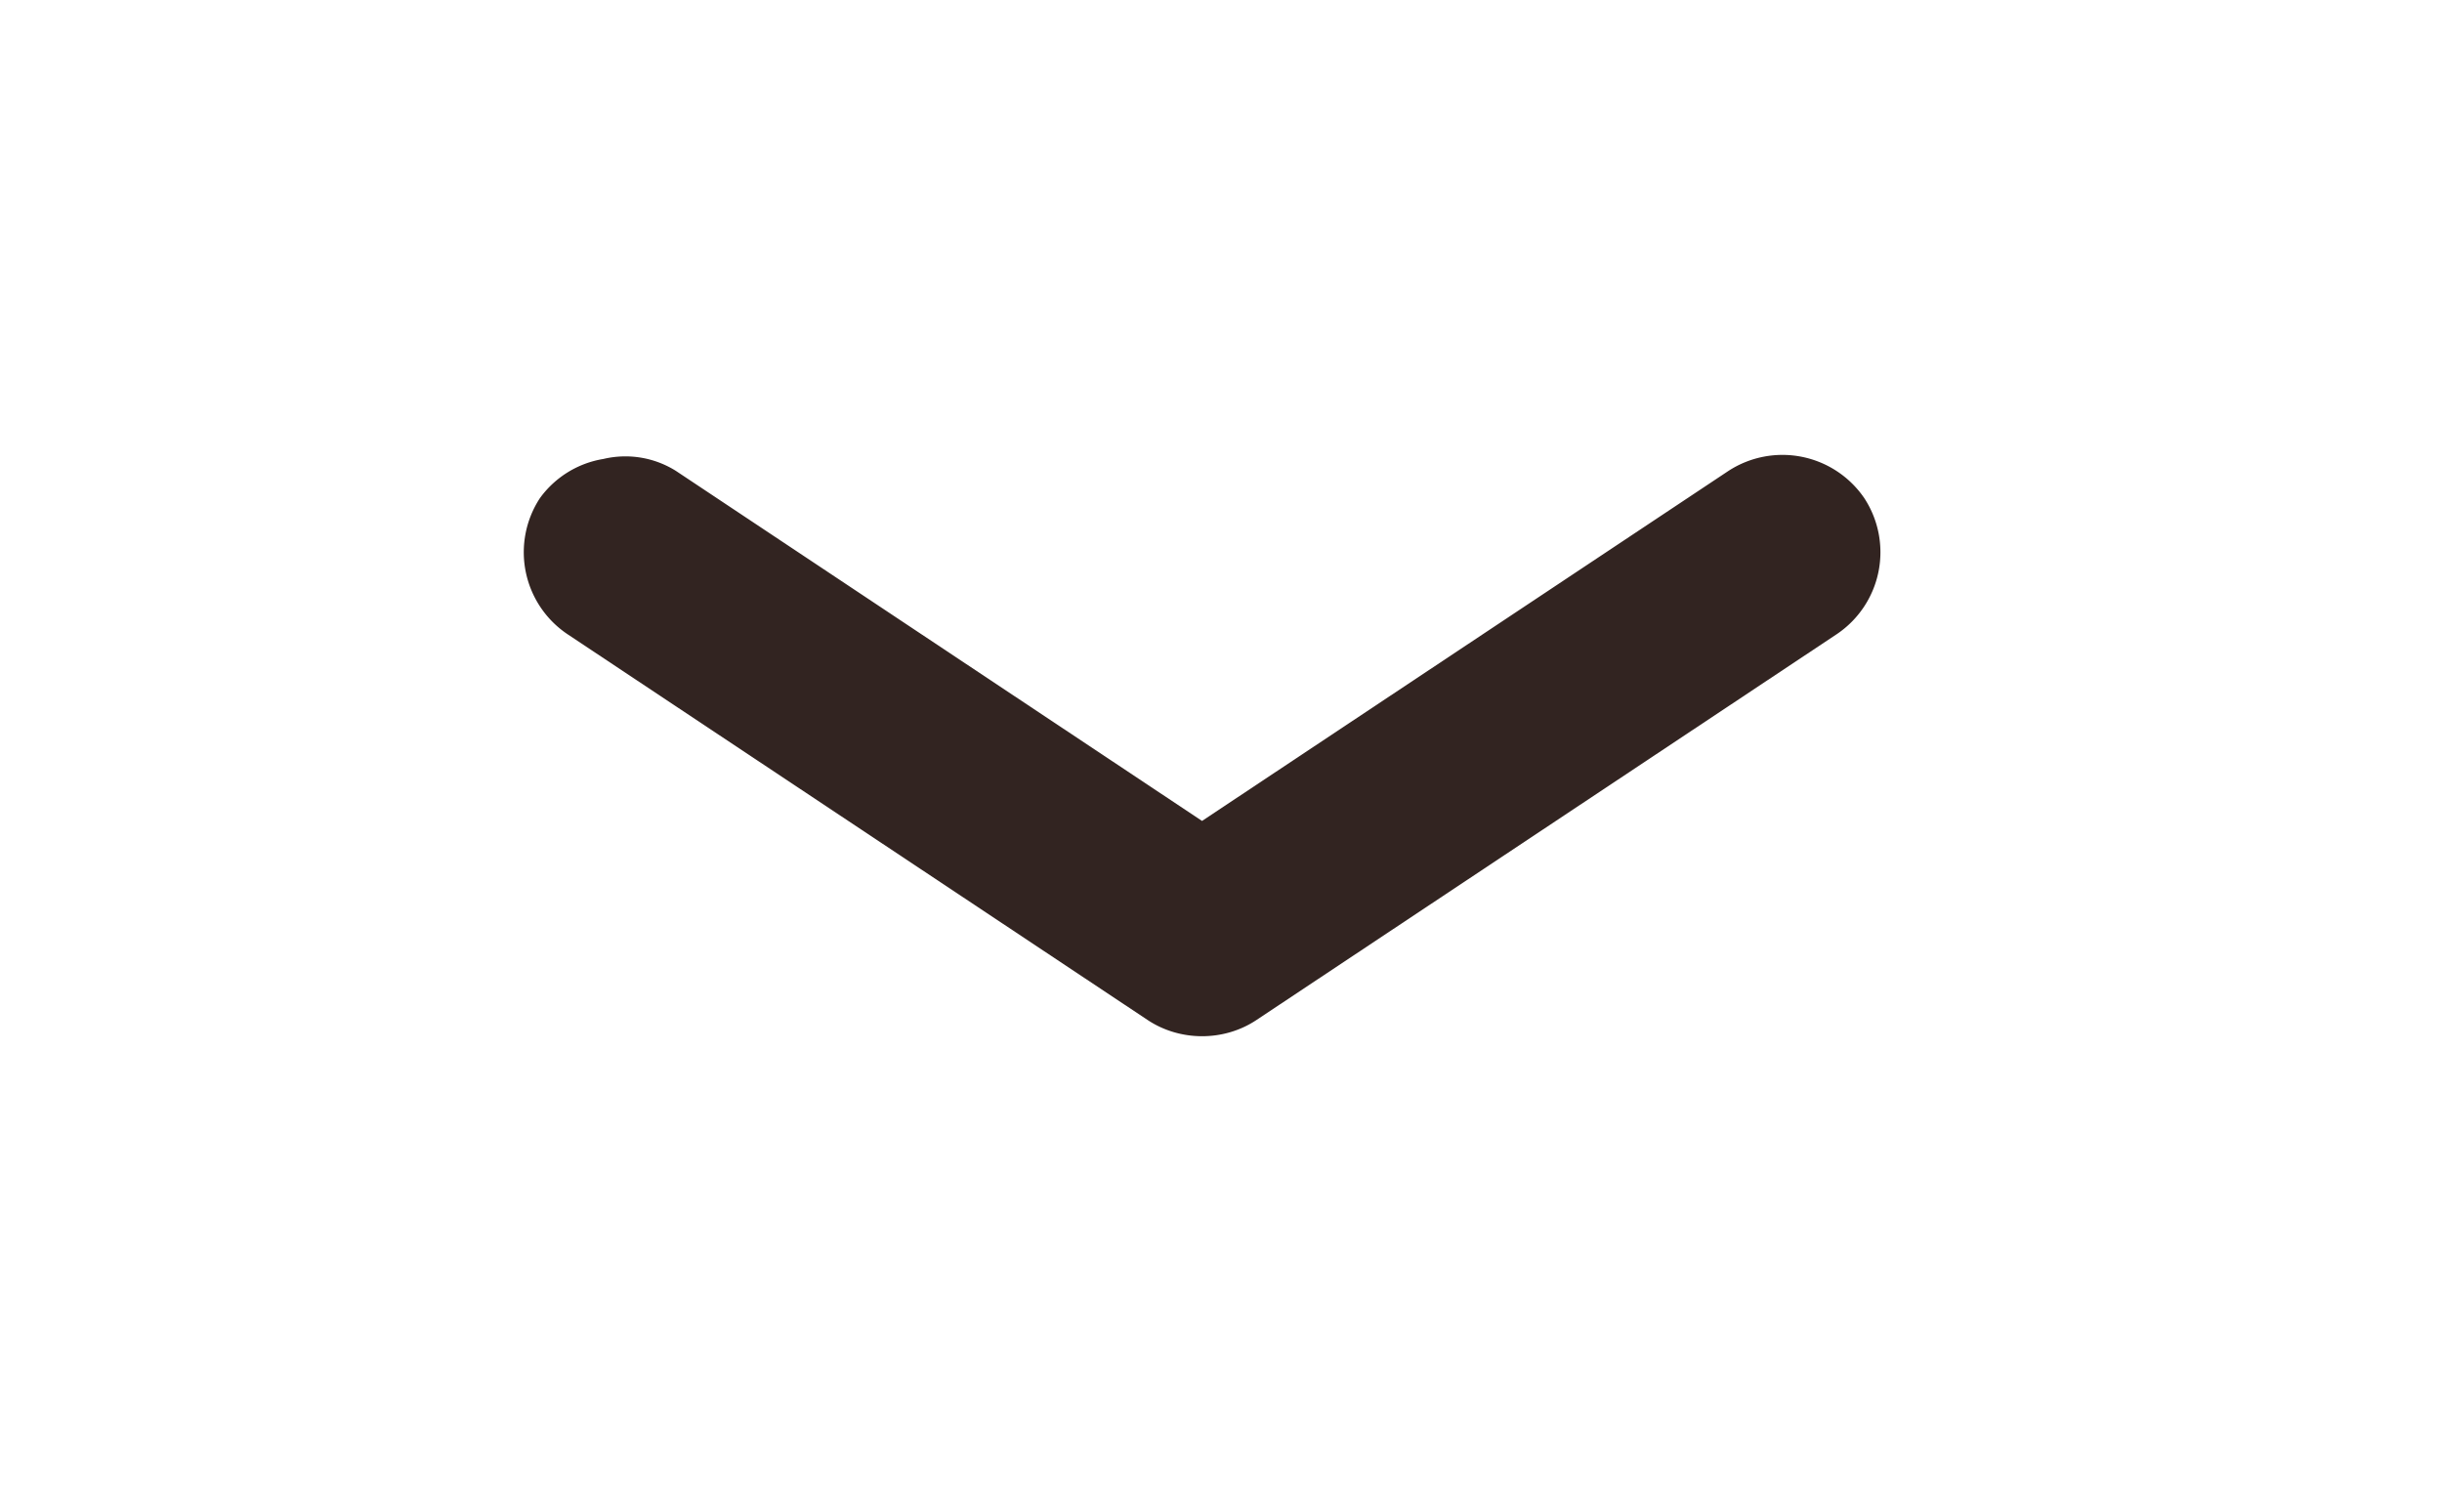 <svg width="21" height="13" fill="none" xmlns="http://www.w3.org/2000/svg"><path d="M5.189 3.947a.842.842 0 0 0-.546.337.849.849 0 0 0 .234 1.168l4.992 3.32c.28.186.657.186.936 0l4.993-3.32a.849.849 0 0 0 .234-1.168.852.852 0 0 0-1.17-.233L10.337 7.06 5.813 4.05a.818.818 0 0 0-.624-.103Z" fill="#322421"/></svg>